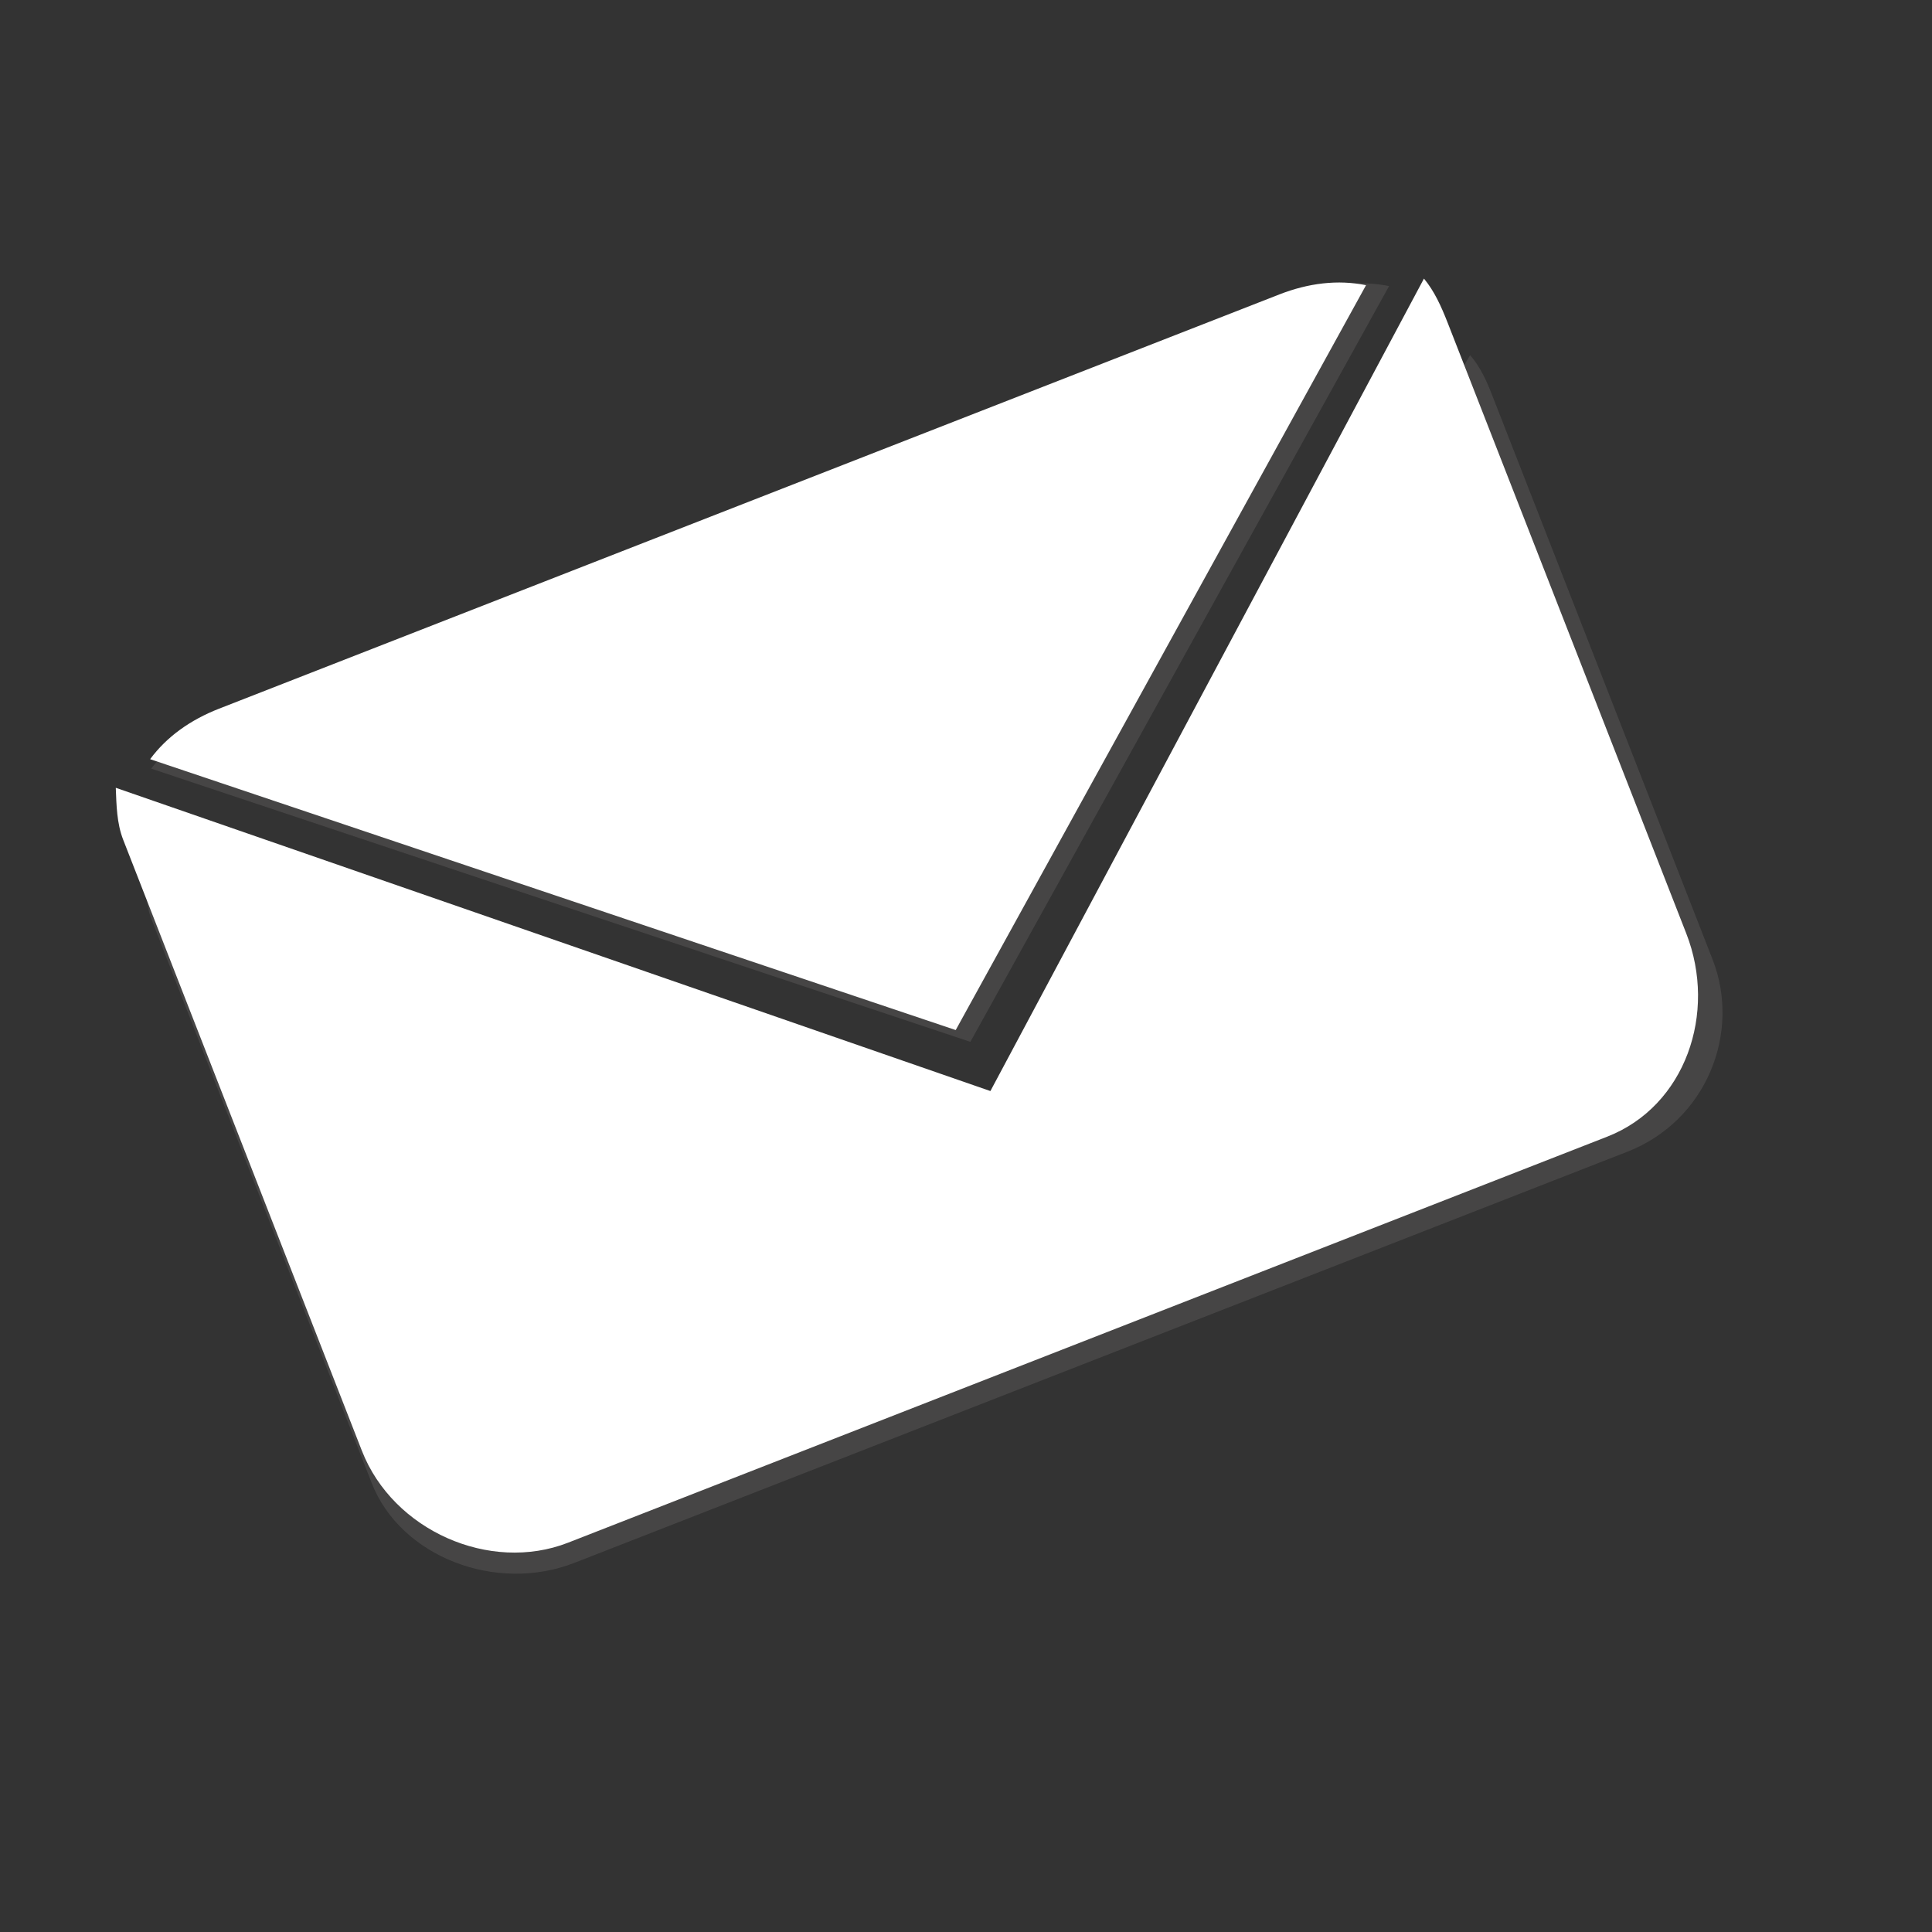 <?xml version="1.0" encoding="utf-8"?>
<!-- Generator: Adobe Illustrator 16.0.0, SVG Export Plug-In . SVG Version: 6.00 Build 0)  -->
<!DOCTYPE svg PUBLIC "-//W3C//DTD SVG 1.1//EN" "http://www.w3.org/Graphics/SVG/1.1/DTD/svg11.dtd">
<svg version="1.1" xmlns="http://www.w3.org/2000/svg" xmlns:xlink="http://www.w3.org/1999/xlink" x="0px" y="0px" width="28.35px"
	 height="28.35px" viewBox="0 0 28.35 28.35" enable-background="new 0 0 28.35 28.35" xml:space="preserve">
<rect x="0" y="0" width="28.35" height="28.35" fill="#333333" stroke="none"/>
<g id="Layer_2" display="none">
	<rect y="-0.505" display="inline" fill="#F2DD20" width="30.461" height="28.393"/>
</g>
<g id="Layer_1">
	<path opacity="0.5" fill="#5B5959" d="M14.844,16.549l-12.707-3.77c0.002,0.233-0.002,0.486,0.087,0.713l3.231,8.271
		c0.422,1.079,1.823,1.624,2.982,1.167l15.443-6.03c1.159-0.453,1.672-1.744,1.249-2.824l-3.231-8.271
		c-0.085-0.219-0.178-0.424-0.326-0.593L14.844,16.549z"/>
	<path fill="#FFFFFF" d="M14.533,16.01L1.699,11.56c0.01,0.249,0.013,0.52,0.11,0.766l3.502,8.964
		c0.457,1.169,1.876,1.795,3.023,1.348l15.251-5.959c1.146-0.448,1.616-1.813,1.159-2.982l-3.502-8.963
		c-0.093-0.237-0.193-0.46-0.347-0.646L14.533,16.01z"/>
	<path opacity="0.5" fill="#5B5959" d="M14.239,15.288l6.144-11.09c-0.422-0.086-0.863-0.03-1.291,0.14l-15.844,6.19
		c-0.422,0.165-0.778,0.414-1.029,0.751L14.239,15.288z"/>
	<path fill="#FFFFFF" d="M14.024,15.115l6.021-10.93C19.63,4.1,19.197,4.155,18.774,4.32L3.212,10.4
		c-0.414,0.162-0.763,0.407-1.009,0.74L14.024,15.115z"/>
</g>
</svg>
